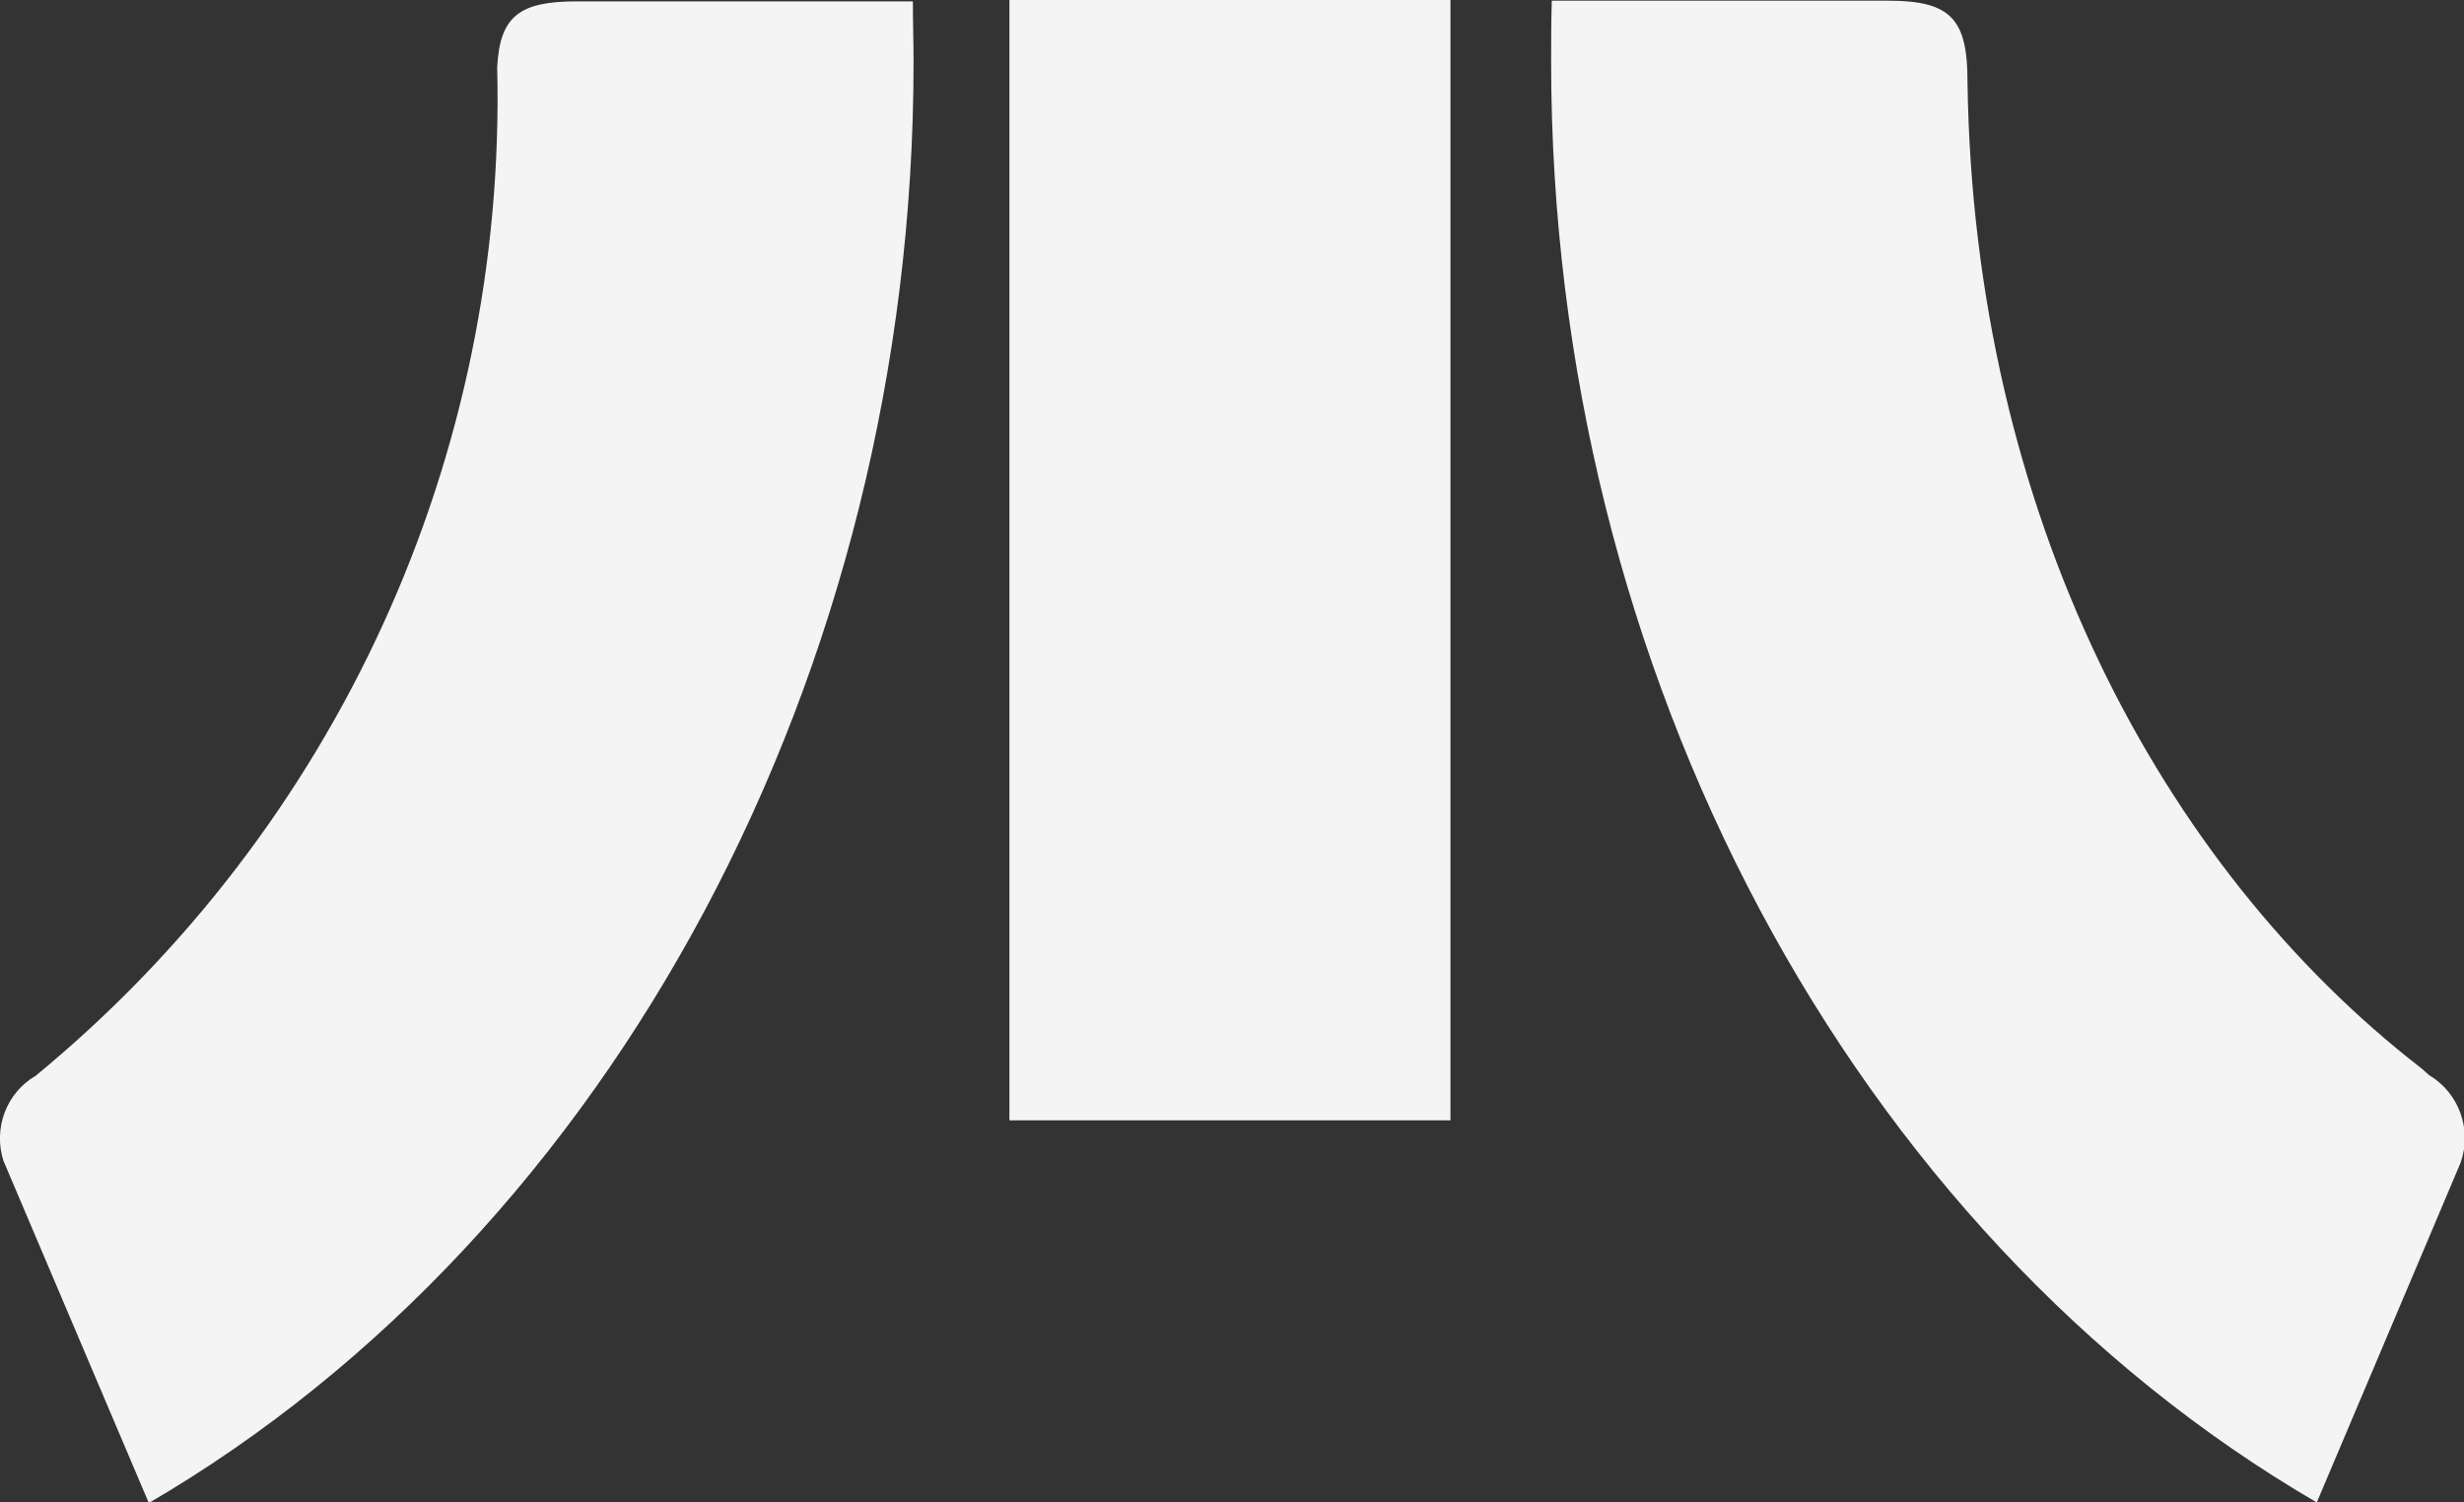 <?xml version="1.0" encoding="UTF-8"?>
<svg id="Grupo_60" xmlns="http://www.w3.org/2000/svg" xmlns:xlink="http://www.w3.org/1999/xlink" version="1.1" viewBox="0 0 35.98 21.94">
  <rect x="0" y="0" width="35.98" height="21.94" fill="#333333" stroke="none"/>
  <!-- Generator: Adobe Illustrator 29.6.1, SVG Export Plug-In . SVG Version: 2.1.1 Build 9)  -->
  <defs>
    <style>
      .st0 {
        fill: none;
      }

      .st1 {
        fill: #f4f4f4;
      }

      .st2 {
        clip-path: url(#clippath);
      }
    </style>
    <clipPath id="clippath">
      <rect class="st0" y="0" width="35.98" height="21.94"/>
    </clipPath>
  </defs>
  <g class="st2">
    <g id="Grupo_59">
      <path id="Trazado_431" class="st1" d="M28.73,1.2c.09,6.29,2.81,11.45,6.64,14.41l.1.09c.44.26.63.8.46,1.28l-2.1,4.96c-6.78-3.95-11.18-12.12-11.18-21.04,0-.3,0-.59.01-.89h4.91c.92,0,1.16.27,1.16,1.18"/>
      <path id="Trazado_432" class="st1" d="M2.17,21.94L.05,16.95c-.15-.47.04-.99.47-1.24C4.92,12.09,7.4,6.66,7.26.98c.04-.74.32-.96,1.16-.96h4.91c0,.29.01.59.01.89,0,8.91-4.4,17.09-11.17,21.04"/>
      <rect id="Rectángulo_97" class="st1" x="14.74" y="0" width="6.44" height="16.36"/>
    </g>
  </g>
</svg>